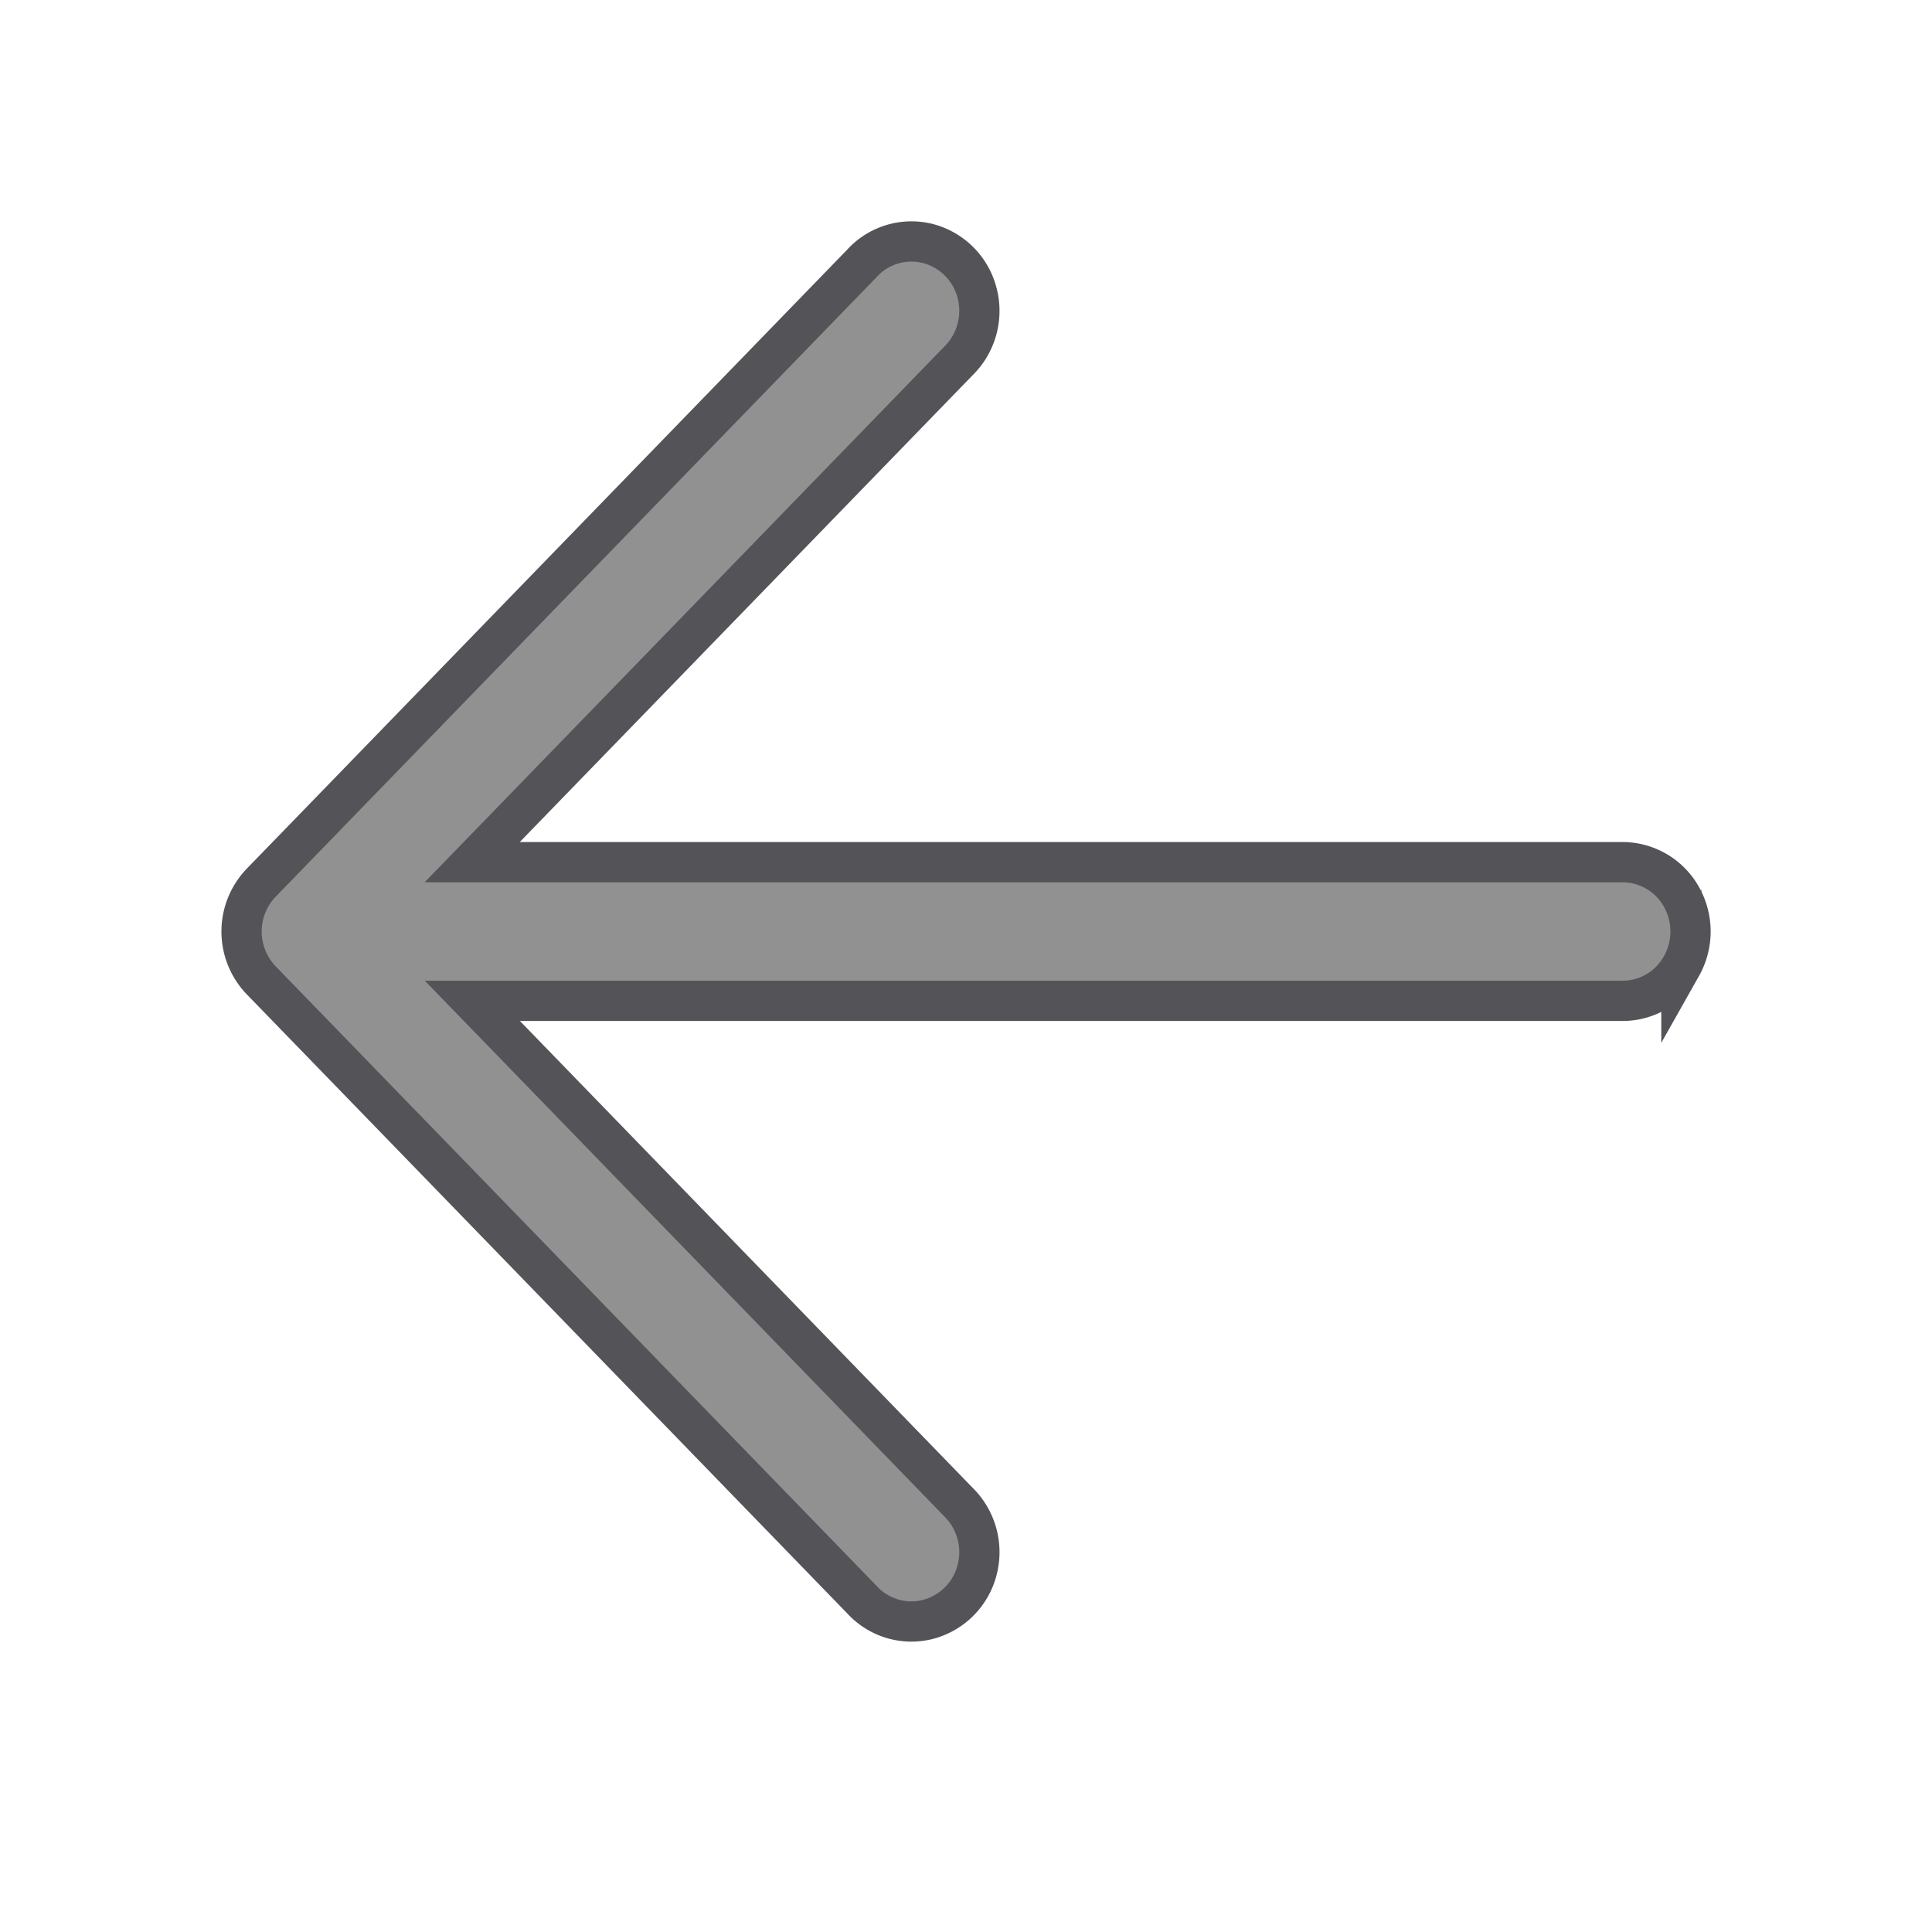 <svg xmlns="http://www.w3.org/2000/svg" xmlns:xlink="http://www.w3.org/1999/xlink" width="24" height="24" viewBox="0 0 24 24">
    <defs>
        <path id="a" d="M20.156 10.71H5.866L11.9 4.49a.874.874 0 0 0 .239-.845.853.853 0 0 0-.612-.62.833.833 0 0 0-.825.252l-7.457 7.688a.875.875 0 0 0 0 1.213l7.457 7.688c.209.231.525.328.825.251a.853.853 0 0 0 .612-.619.874.874 0 0 0-.239-.845l-6.032-6.22h14.289c.301 0 .58-.164.73-.43a.878.878 0 0 0 0-.863.841.841 0 0 0-.73-.43z"/>
    </defs>
    <g fill="none" fill-rule="evenodd">
        <path d="M0 0h24v24H0z"/>
        <use fill="#919191" fill-rule="nonzero" stroke="#545358" stroke-width=".5" xlink:href="#a"/>
    </g>
</svg>
